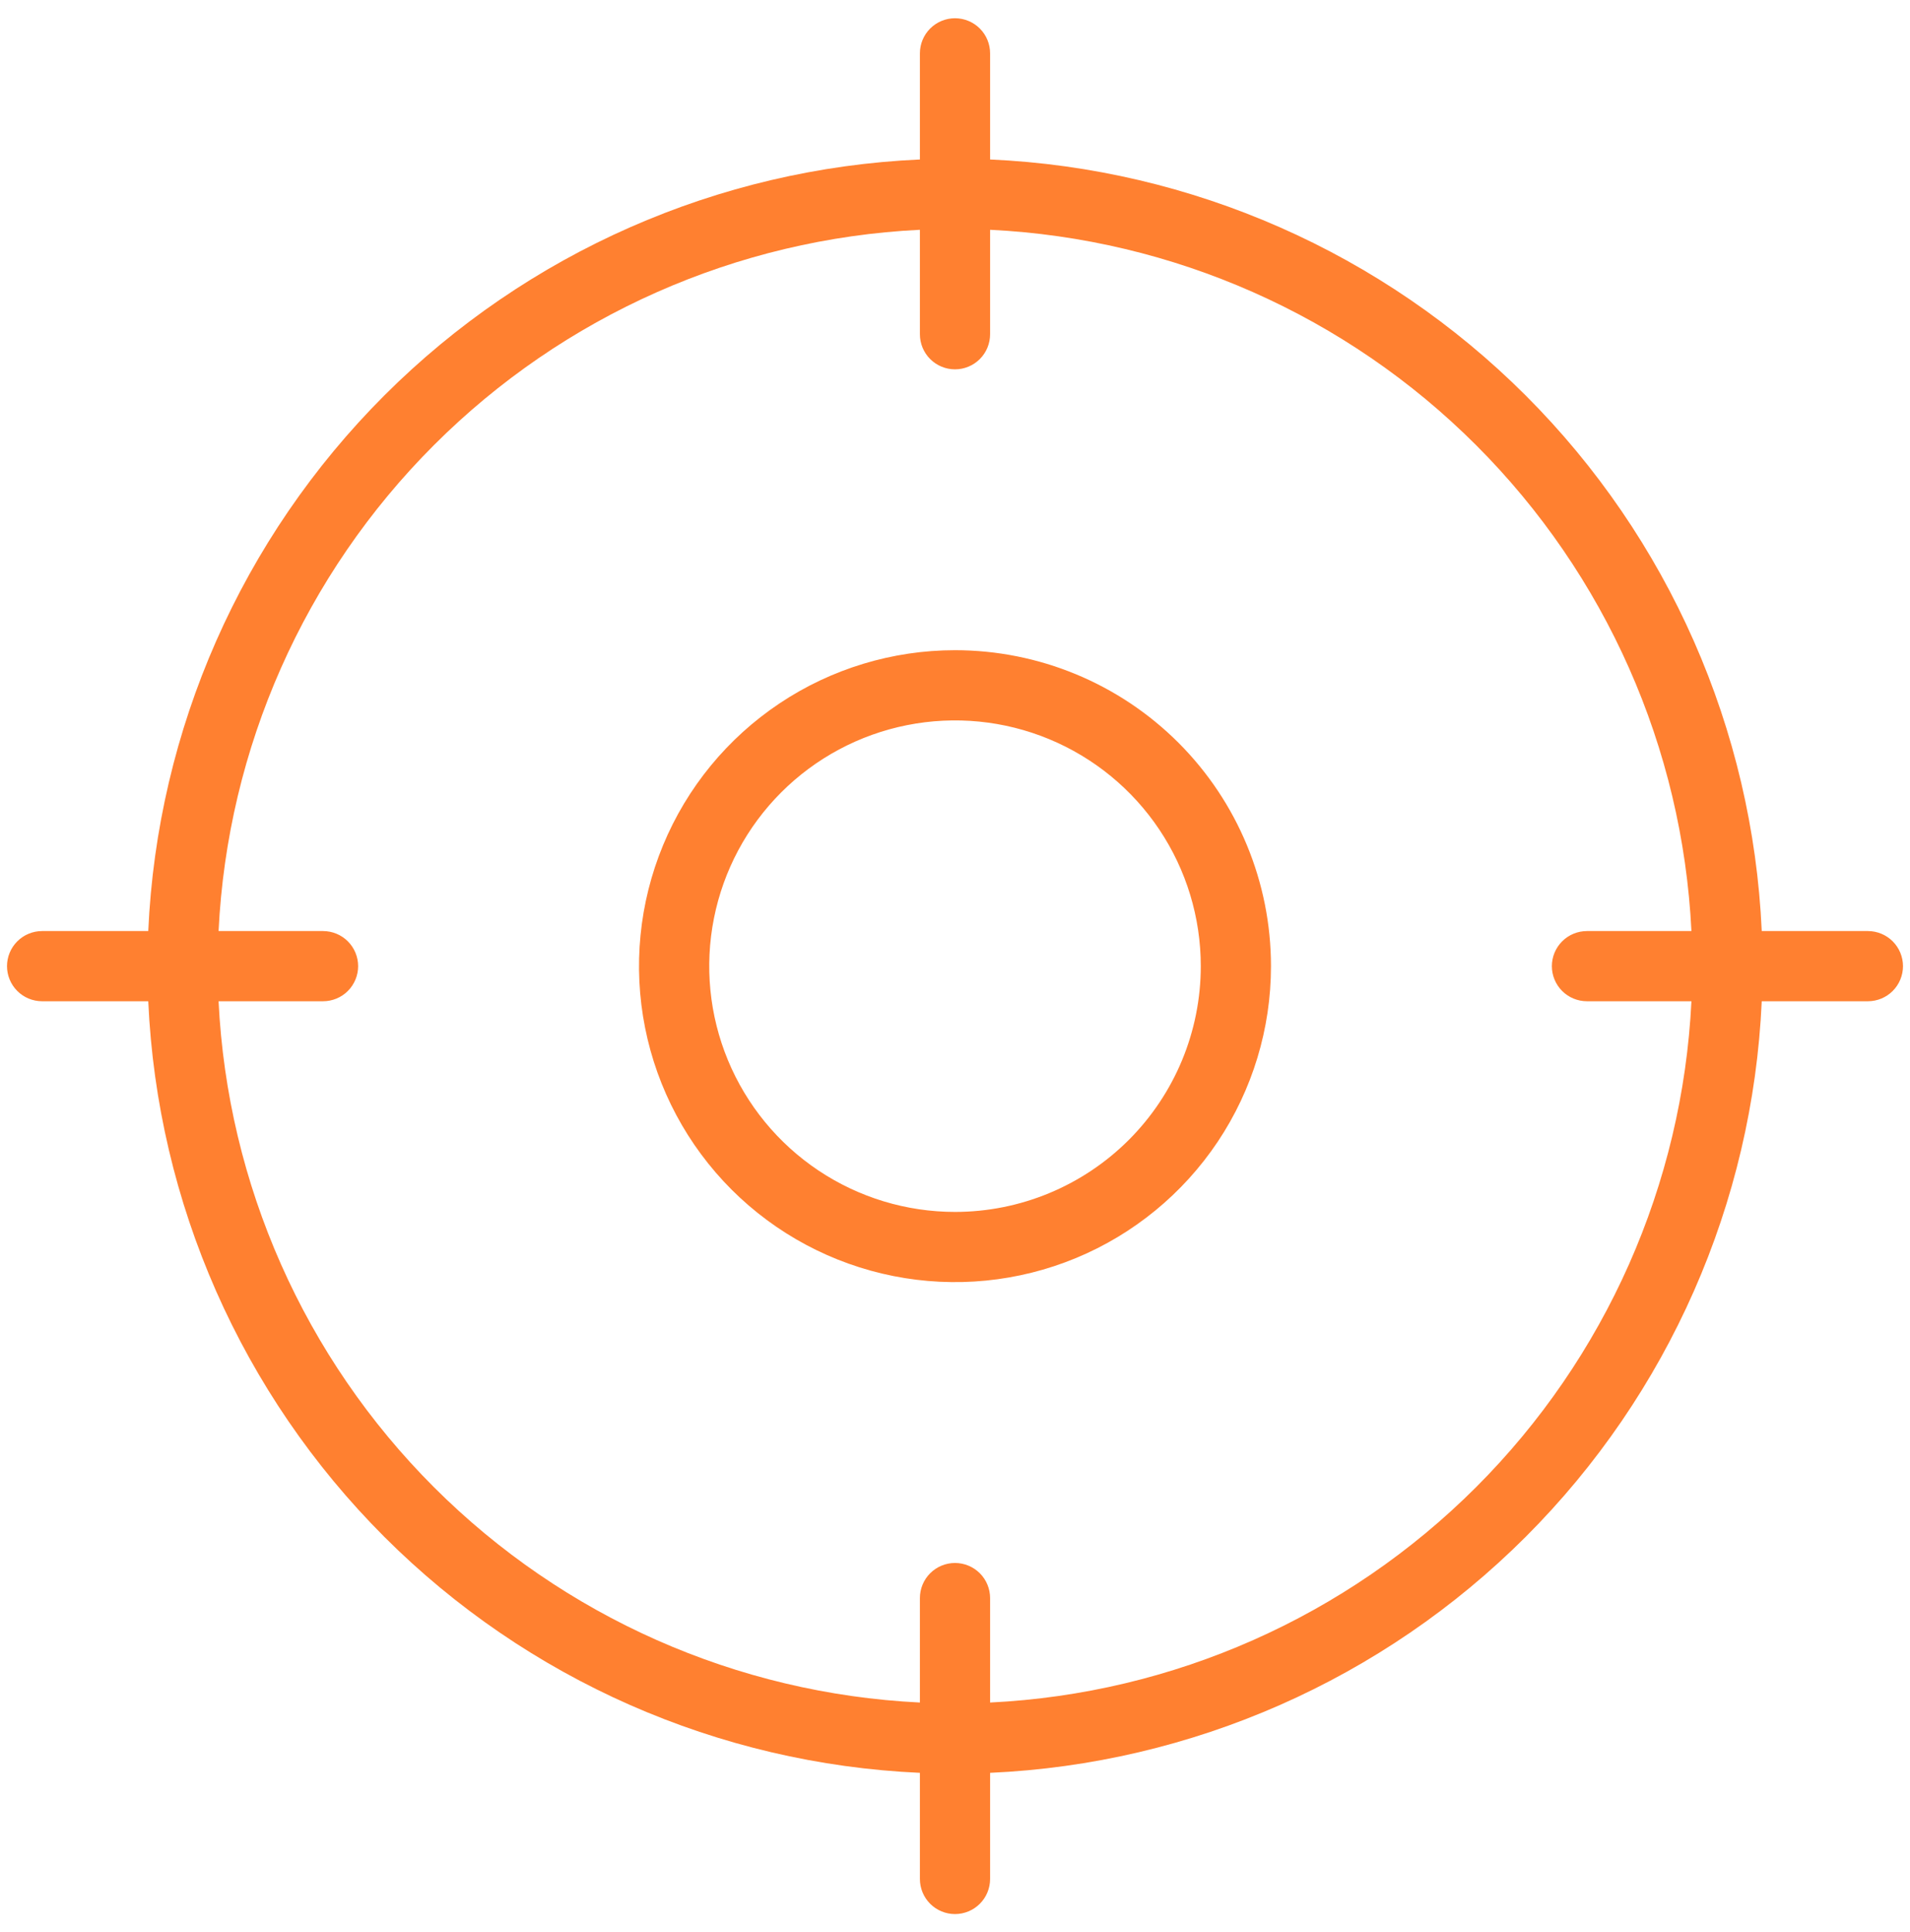 <?xml version="1.0" encoding="UTF-8"?>
<svg xmlns="http://www.w3.org/2000/svg" width="85" height="86" viewBox="0 0 85 86" fill="none">
  <path d="M83.125 41.438H78.402C78 32.459 74.252 23.957 67.898 17.602C61.543 11.248 53.041 7.5 44.062 7.098V2.375C44.062 1.961 43.898 1.563 43.605 1.27C43.312 0.977 42.914 0.812 42.5 0.812C42.086 0.812 41.688 0.977 41.395 1.27C41.102 1.563 40.938 1.961 40.938 2.375V7.098C31.959 7.5 23.457 11.248 17.102 17.602C10.748 23.957 7 32.459 6.598 41.438H1.875C1.461 41.438 1.063 41.602 0.77 41.895C0.477 42.188 0.312 42.586 0.312 43C0.312 43.414 0.477 43.812 0.77 44.105C1.063 44.398 1.461 44.562 1.875 44.562H6.598C7 53.541 10.748 62.043 17.102 68.398C23.457 74.752 31.959 78.5 40.938 78.902V83.625C40.938 84.039 41.102 84.437 41.395 84.73C41.688 85.023 42.086 85.188 42.5 85.188C42.914 85.188 43.312 85.023 43.605 84.73C43.898 84.437 44.062 84.039 44.062 83.625V78.902C53.041 78.5 61.543 74.752 67.898 68.398C74.252 62.043 78 53.541 78.402 44.562H83.125C83.539 44.562 83.937 44.398 84.23 44.105C84.523 43.812 84.688 43.414 84.688 43C84.688 42.586 84.523 42.188 84.23 41.895C83.937 41.602 83.539 41.438 83.125 41.438ZM44.062 75.773V71.125C44.062 70.711 43.898 70.313 43.605 70.02C43.312 69.727 42.914 69.562 42.5 69.562C42.086 69.562 41.688 69.727 41.395 70.02C41.102 70.313 40.938 70.711 40.938 71.125V75.773C32.789 75.375 25.079 71.959 19.311 66.189C13.541 60.42 10.125 52.711 9.727 44.562H14.375C14.789 44.562 15.187 44.398 15.48 44.105C15.773 43.812 15.938 43.414 15.938 43C15.938 42.586 15.773 42.188 15.48 41.895C15.187 41.602 14.789 41.438 14.375 41.438H9.727C10.125 33.289 13.541 25.579 19.311 19.811C25.079 14.041 32.789 10.625 40.938 10.227V14.875C40.938 15.289 41.102 15.687 41.395 15.98C41.688 16.273 42.086 16.438 42.5 16.438C42.914 16.438 43.312 16.273 43.605 15.98C43.898 15.687 44.062 15.289 44.062 14.875V10.227C52.211 10.625 59.92 14.041 65.689 19.811C71.459 25.579 74.875 33.289 75.273 41.438H70.625C70.211 41.438 69.813 41.602 69.52 41.895C69.227 42.188 69.062 42.586 69.062 43C69.062 43.414 69.227 43.812 69.52 44.105C69.813 44.398 70.211 44.562 70.625 44.562H75.273C74.875 52.711 71.459 60.42 65.689 66.189C59.92 71.959 52.211 75.375 44.062 75.773ZM42.5 28.938C39.719 28.938 37 29.762 34.687 31.308C32.375 32.853 30.572 35.049 29.508 37.618C28.444 40.188 28.165 43.016 28.708 45.743C29.25 48.471 30.59 50.977 32.556 52.944C34.523 54.91 37.029 56.25 39.757 56.792C42.484 57.335 45.312 57.056 47.882 55.992C50.451 54.928 52.647 53.125 54.193 50.813C55.738 48.5 56.562 45.781 56.562 43C56.562 39.27 55.081 35.694 52.444 33.056C49.806 30.419 46.23 28.938 42.5 28.938ZM42.5 53.938C40.337 53.938 38.222 53.296 36.423 52.094C34.625 50.892 33.223 49.184 32.395 47.186C31.567 45.187 31.351 42.988 31.773 40.866C32.195 38.745 33.236 36.796 34.766 35.266C36.296 33.736 38.245 32.695 40.366 32.273C42.488 31.851 44.687 32.067 46.686 32.895C48.684 33.723 50.392 35.125 51.594 36.923C52.796 38.722 53.438 40.837 53.438 43C53.438 45.901 52.285 48.683 50.234 50.734C48.183 52.785 45.401 53.938 42.5 53.938Z" fill="#FF8030"></path>
</svg>
